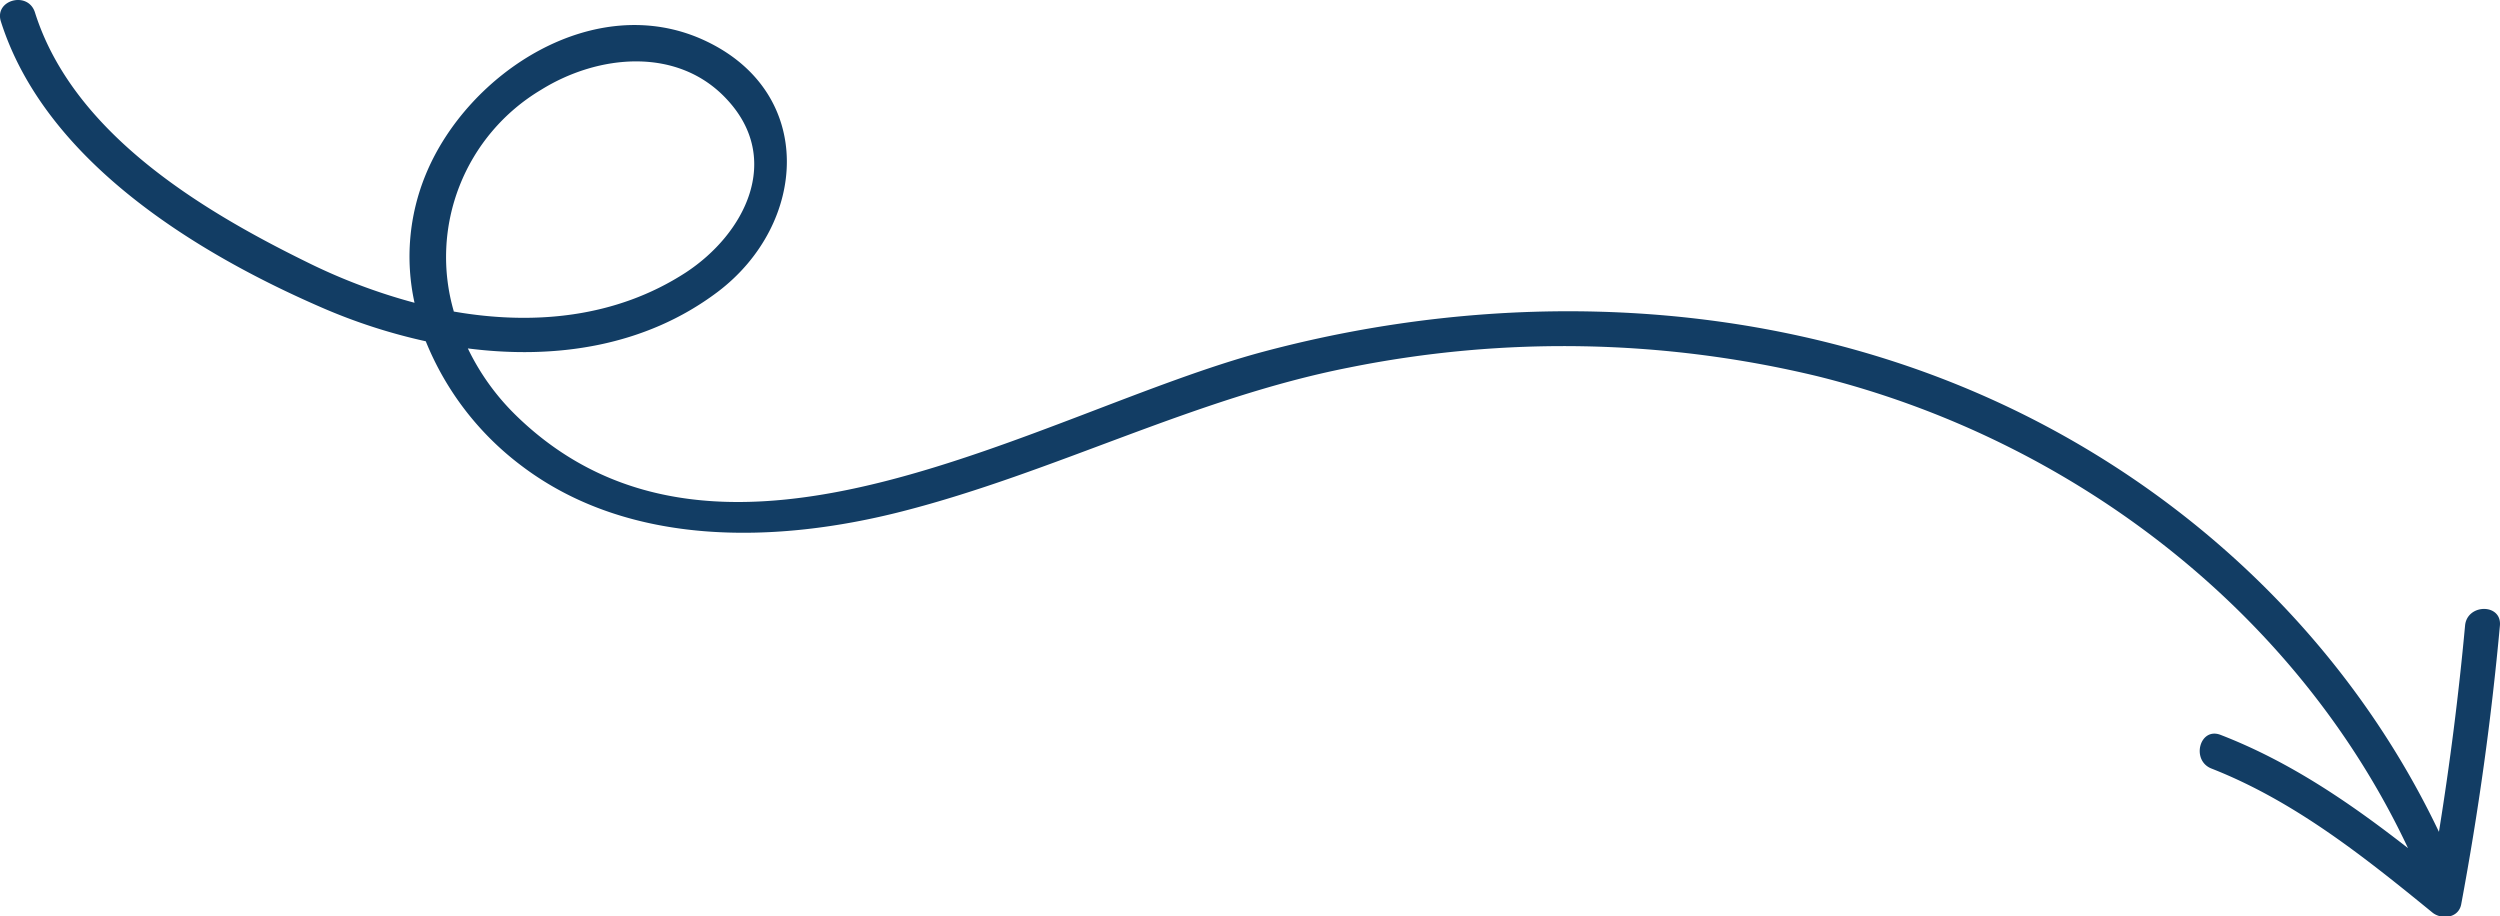 <svg data-name="Layer 1" xmlns="http://www.w3.org/2000/svg" viewBox="0 0 287.01 105.18">
  <path d="M287 71.82c.23-2.56-3.77-2.54-4 0q-1.1 11.9-3 23.68c-10.87-22.83-30.33-40.76-53.63-50.65-25.55-10.85-54.66-11.58-81.27-4.49-25.44 6.78-62 30.47-85.79 7.4a27.22 27.22 0 0 1-5.6-7.76c10.06 1.29 20.36-.22 28.67-6.48 10.34-7.8 11.37-22.91-1.5-28.88-12.57-5.83-27.18 3.67-32 15.39a24.7 24.7 0 0 0-1.29 14.73 66.48 66.48 0 0 1-12.46-4.72C22.84 24 8.32 15.14 4 1.39 3.18-1.06-.68 0 .1 2.46 5.16 18.41 22.4 29 36.94 35.31a64.85 64.85 0 0 0 11.94 3.87 33.66 33.66 0 0 0 11 14.3c12.41 9.4 29.34 8.91 43.73 5.22 17.46-4.47 33.47-13 51.25-16.5a124.48 124.48 0 0 1 53.82 1c29.1 7.24 54.95 26.9 67.77 54.17-6.65-5.19-13.55-9.92-21.51-13-2.4-.94-3.43 2.92-1.06 3.86 9.52 3.74 17.48 10.09 25.33 16.5 1 .86 3 .74 3.34-.88q2.98-15.95 4.45-32.03zm-234.88-36a22.35 22.35 0 0 1 10-25.51c6.54-4.07 15.71-5 21.35 1.12 6.38 6.86 2.06 15.41-4.76 19.87-8.01 5.19-17.44 6.06-26.59 4.47z" fill="#123d64"/>
</svg>
